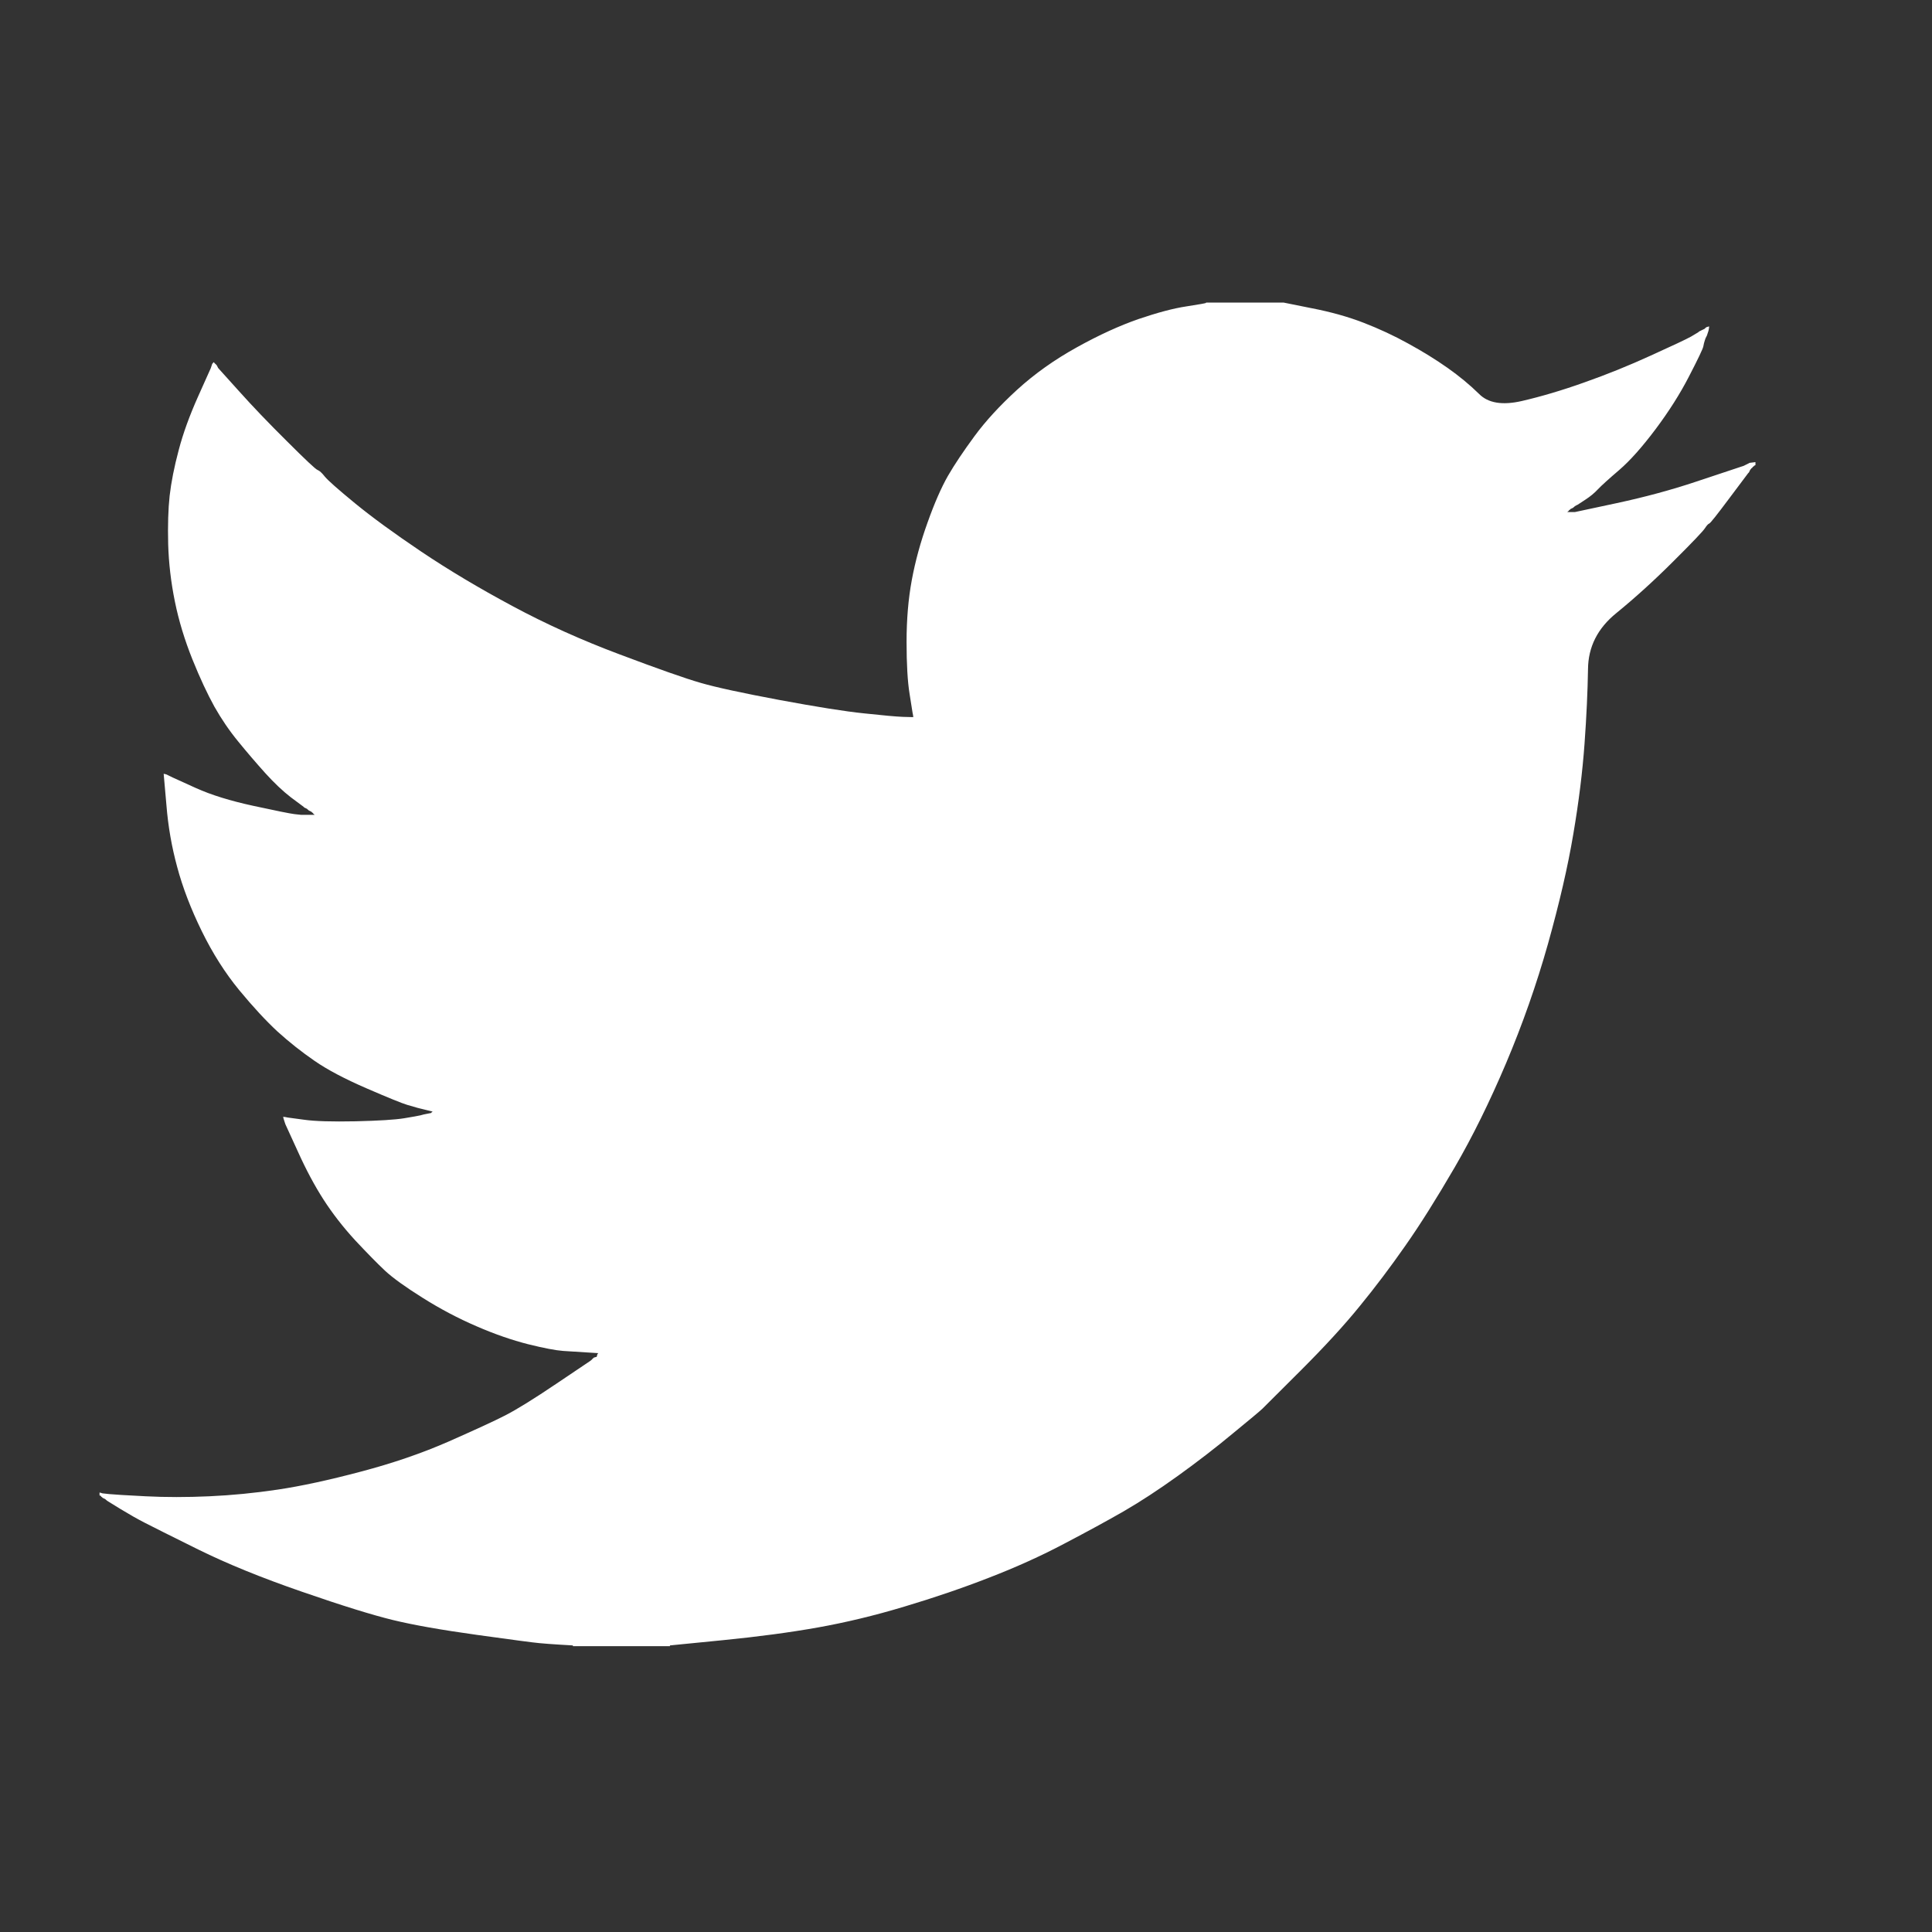 <?xml version="1.0" encoding="UTF-8"?> <svg xmlns="http://www.w3.org/2000/svg" width="21" height="21" viewBox="0 0 21 21" fill="none"><rect x="0" y="0" width="21" height="21" fill="#333333" stroke="none"/> <path d="M13.109 3.292V3.289H13.953L14.261 3.351C14.467 3.391 14.653 3.443 14.821 3.508C14.989 3.573 15.151 3.648 15.308 3.735C15.465 3.821 15.607 3.909 15.735 3.999C15.861 4.088 15.975 4.182 16.076 4.281C16.175 4.382 16.33 4.407 16.541 4.359C16.752 4.31 16.98 4.243 17.223 4.156C17.467 4.07 17.707 3.973 17.945 3.864C18.183 3.756 18.328 3.688 18.38 3.659C18.431 3.628 18.458 3.612 18.462 3.61L18.465 3.605L18.481 3.597L18.497 3.589L18.514 3.581L18.53 3.573L18.533 3.568L18.538 3.565L18.543 3.561L18.546 3.557L18.562 3.552L18.578 3.548L18.575 3.573L18.57 3.597L18.562 3.621L18.554 3.646L18.546 3.662L18.538 3.678L18.53 3.702C18.524 3.719 18.519 3.74 18.514 3.767C18.508 3.794 18.457 3.902 18.359 4.091C18.262 4.28 18.14 4.472 17.994 4.667C17.848 4.861 17.717 5.008 17.601 5.108C17.484 5.208 17.407 5.278 17.369 5.318C17.331 5.359 17.285 5.397 17.231 5.432L17.15 5.485L17.134 5.493L17.118 5.502L17.114 5.506L17.11 5.51L17.105 5.513L17.101 5.518L17.085 5.526L17.069 5.534L17.066 5.539L17.061 5.542L17.056 5.545L17.053 5.55L17.049 5.555L17.045 5.558L17.04 5.561L17.037 5.566H17.118L17.572 5.469C17.875 5.404 18.165 5.326 18.44 5.234L18.879 5.088L18.927 5.072L18.952 5.064L18.968 5.056L18.984 5.048L19 5.04L19.017 5.031L19.049 5.027L19.081 5.023V5.056L19.073 5.059L19.065 5.064L19.062 5.069L19.057 5.072L19.052 5.075L19.049 5.08L19.046 5.085L19.041 5.088L19.036 5.091L19.033 5.096L19.03 5.101L19.025 5.104L19.017 5.121L19.009 5.137L19.004 5.14C19.002 5.143 18.933 5.235 18.797 5.416C18.662 5.597 18.589 5.689 18.578 5.691C18.568 5.694 18.552 5.711 18.533 5.74C18.515 5.77 18.4 5.891 18.189 6.101C17.978 6.312 17.771 6.499 17.569 6.664C17.365 6.829 17.263 7.032 17.261 7.273C17.257 7.513 17.245 7.784 17.223 8.087C17.201 8.389 17.161 8.716 17.101 9.067C17.042 9.419 16.95 9.816 16.826 10.259C16.701 10.702 16.549 11.134 16.371 11.555C16.192 11.977 16.006 12.355 15.811 12.69C15.616 13.025 15.438 13.309 15.275 13.541C15.113 13.773 14.948 13.992 14.78 14.197C14.613 14.403 14.401 14.634 14.144 14.891C13.887 15.147 13.746 15.288 13.722 15.312C13.697 15.336 13.591 15.425 13.404 15.578C13.218 15.733 13.018 15.887 12.803 16.042C12.59 16.195 12.394 16.323 12.216 16.426C12.037 16.529 11.822 16.646 11.57 16.778C11.319 16.911 11.047 17.034 10.755 17.147C10.463 17.261 10.155 17.366 9.83 17.463C9.505 17.561 9.192 17.636 8.889 17.69C8.586 17.744 8.242 17.79 7.858 17.828L7.282 17.885V17.893H6.227V17.885L6.089 17.877C5.997 17.871 5.921 17.866 5.862 17.86C5.802 17.855 5.577 17.825 5.188 17.771C4.798 17.717 4.493 17.663 4.271 17.609C4.049 17.555 3.719 17.453 3.281 17.301C2.843 17.15 2.468 16.997 2.156 16.843C1.845 16.689 1.651 16.592 1.572 16.551C1.494 16.511 1.406 16.461 1.309 16.402L1.163 16.312L1.159 16.308L1.155 16.304L1.15 16.301L1.146 16.296L1.13 16.288L1.114 16.28L1.111 16.275L1.106 16.272L1.101 16.269L1.098 16.264L1.095 16.259L1.09 16.256H1.082V16.223L1.098 16.227L1.114 16.232L1.187 16.24C1.236 16.245 1.368 16.253 1.585 16.264C1.801 16.275 2.031 16.275 2.275 16.264C2.518 16.253 2.767 16.229 3.021 16.191C3.275 16.153 3.576 16.088 3.922 15.996C4.268 15.905 4.586 15.796 4.876 15.669C5.165 15.541 5.371 15.447 5.493 15.384C5.614 15.322 5.799 15.208 6.048 15.04L6.421 14.789L6.425 14.784L6.43 14.781L6.434 14.778L6.438 14.773L6.441 14.768L6.446 14.765L6.451 14.761L6.454 14.757L6.47 14.752L6.486 14.748L6.49 14.732L6.495 14.716L6.499 14.713L6.503 14.708L6.373 14.7C6.286 14.694 6.202 14.689 6.121 14.684C6.04 14.678 5.913 14.654 5.74 14.611C5.567 14.567 5.38 14.503 5.18 14.416C4.98 14.33 4.785 14.227 4.596 14.108C4.406 13.989 4.269 13.89 4.185 13.812C4.102 13.734 3.993 13.623 3.86 13.481C3.728 13.337 3.614 13.19 3.516 13.038C3.419 12.887 3.326 12.713 3.237 12.515L3.102 12.22L3.094 12.196L3.086 12.171L3.081 12.155L3.078 12.139L3.102 12.142L3.127 12.147L3.305 12.171C3.424 12.188 3.611 12.193 3.865 12.188C4.119 12.182 4.295 12.171 4.393 12.155C4.49 12.139 4.55 12.128 4.571 12.123L4.604 12.114L4.644 12.106L4.685 12.098L4.688 12.094L4.693 12.09L4.698 12.087L4.701 12.082L4.669 12.074L4.636 12.066L4.604 12.058L4.571 12.05L4.539 12.042C4.517 12.036 4.479 12.025 4.425 12.009C4.371 11.993 4.225 11.934 3.987 11.831C3.749 11.728 3.559 11.628 3.419 11.531C3.278 11.434 3.143 11.327 3.016 11.212C2.89 11.095 2.751 10.945 2.599 10.761C2.448 10.577 2.312 10.364 2.193 10.121C2.074 9.878 1.985 9.645 1.926 9.424C1.866 9.204 1.827 8.979 1.809 8.751L1.779 8.411L1.796 8.414L1.812 8.419L1.828 8.427L1.844 8.435L1.861 8.443L1.877 8.451L2.128 8.565C2.296 8.641 2.504 8.705 2.753 8.759C3.002 8.813 3.151 8.843 3.2 8.849L3.273 8.857H3.419L3.416 8.852L3.411 8.849L3.406 8.845L3.403 8.84L3.399 8.836L3.394 8.832L3.39 8.829L3.386 8.824L3.37 8.816L3.354 8.808L3.351 8.803L3.346 8.8L3.341 8.797L3.338 8.792L3.321 8.784L3.305 8.776L3.302 8.771C3.299 8.769 3.252 8.734 3.162 8.667C3.074 8.599 2.981 8.511 2.883 8.403C2.786 8.295 2.688 8.181 2.591 8.062C2.493 7.943 2.407 7.816 2.331 7.682C2.256 7.546 2.175 7.375 2.091 7.166C2.008 6.959 1.944 6.75 1.901 6.539C1.858 6.328 1.834 6.12 1.828 5.915C1.823 5.71 1.828 5.534 1.844 5.388C1.861 5.242 1.893 5.077 1.942 4.894C1.99 4.71 2.061 4.516 2.153 4.31L2.291 4.002L2.299 3.978L2.307 3.954L2.312 3.95L2.315 3.946L2.318 3.941L2.323 3.937L2.328 3.941L2.331 3.946L2.335 3.95L2.339 3.954L2.344 3.957L2.348 3.962L2.351 3.967L2.356 3.97L2.364 3.986L2.372 4.002L2.377 4.005L2.38 4.01L2.599 4.253C2.745 4.416 2.918 4.597 3.119 4.796C3.319 4.996 3.43 5.1 3.451 5.108C3.473 5.116 3.5 5.141 3.532 5.182C3.565 5.222 3.673 5.318 3.857 5.469C4.041 5.62 4.282 5.796 4.579 5.996C4.877 6.196 5.207 6.393 5.569 6.587C5.932 6.782 6.321 6.958 6.738 7.114C7.155 7.271 7.447 7.374 7.614 7.422C7.782 7.471 8.069 7.533 8.475 7.609C8.88 7.684 9.186 7.733 9.392 7.754C9.597 7.776 9.738 7.789 9.814 7.792L9.927 7.795L9.924 7.771L9.919 7.746L9.887 7.544C9.865 7.409 9.854 7.22 9.854 6.976C9.854 6.733 9.873 6.509 9.911 6.304C9.949 6.099 10.006 5.891 10.082 5.68C10.157 5.469 10.231 5.3 10.304 5.172C10.377 5.046 10.474 4.902 10.593 4.74C10.712 4.578 10.866 4.41 11.055 4.237C11.245 4.064 11.461 3.91 11.705 3.775C11.948 3.64 12.173 3.538 12.378 3.467C12.584 3.397 12.757 3.351 12.898 3.33C13.038 3.308 13.109 3.296 13.109 3.292Z" fill="white"></path> </svg> 